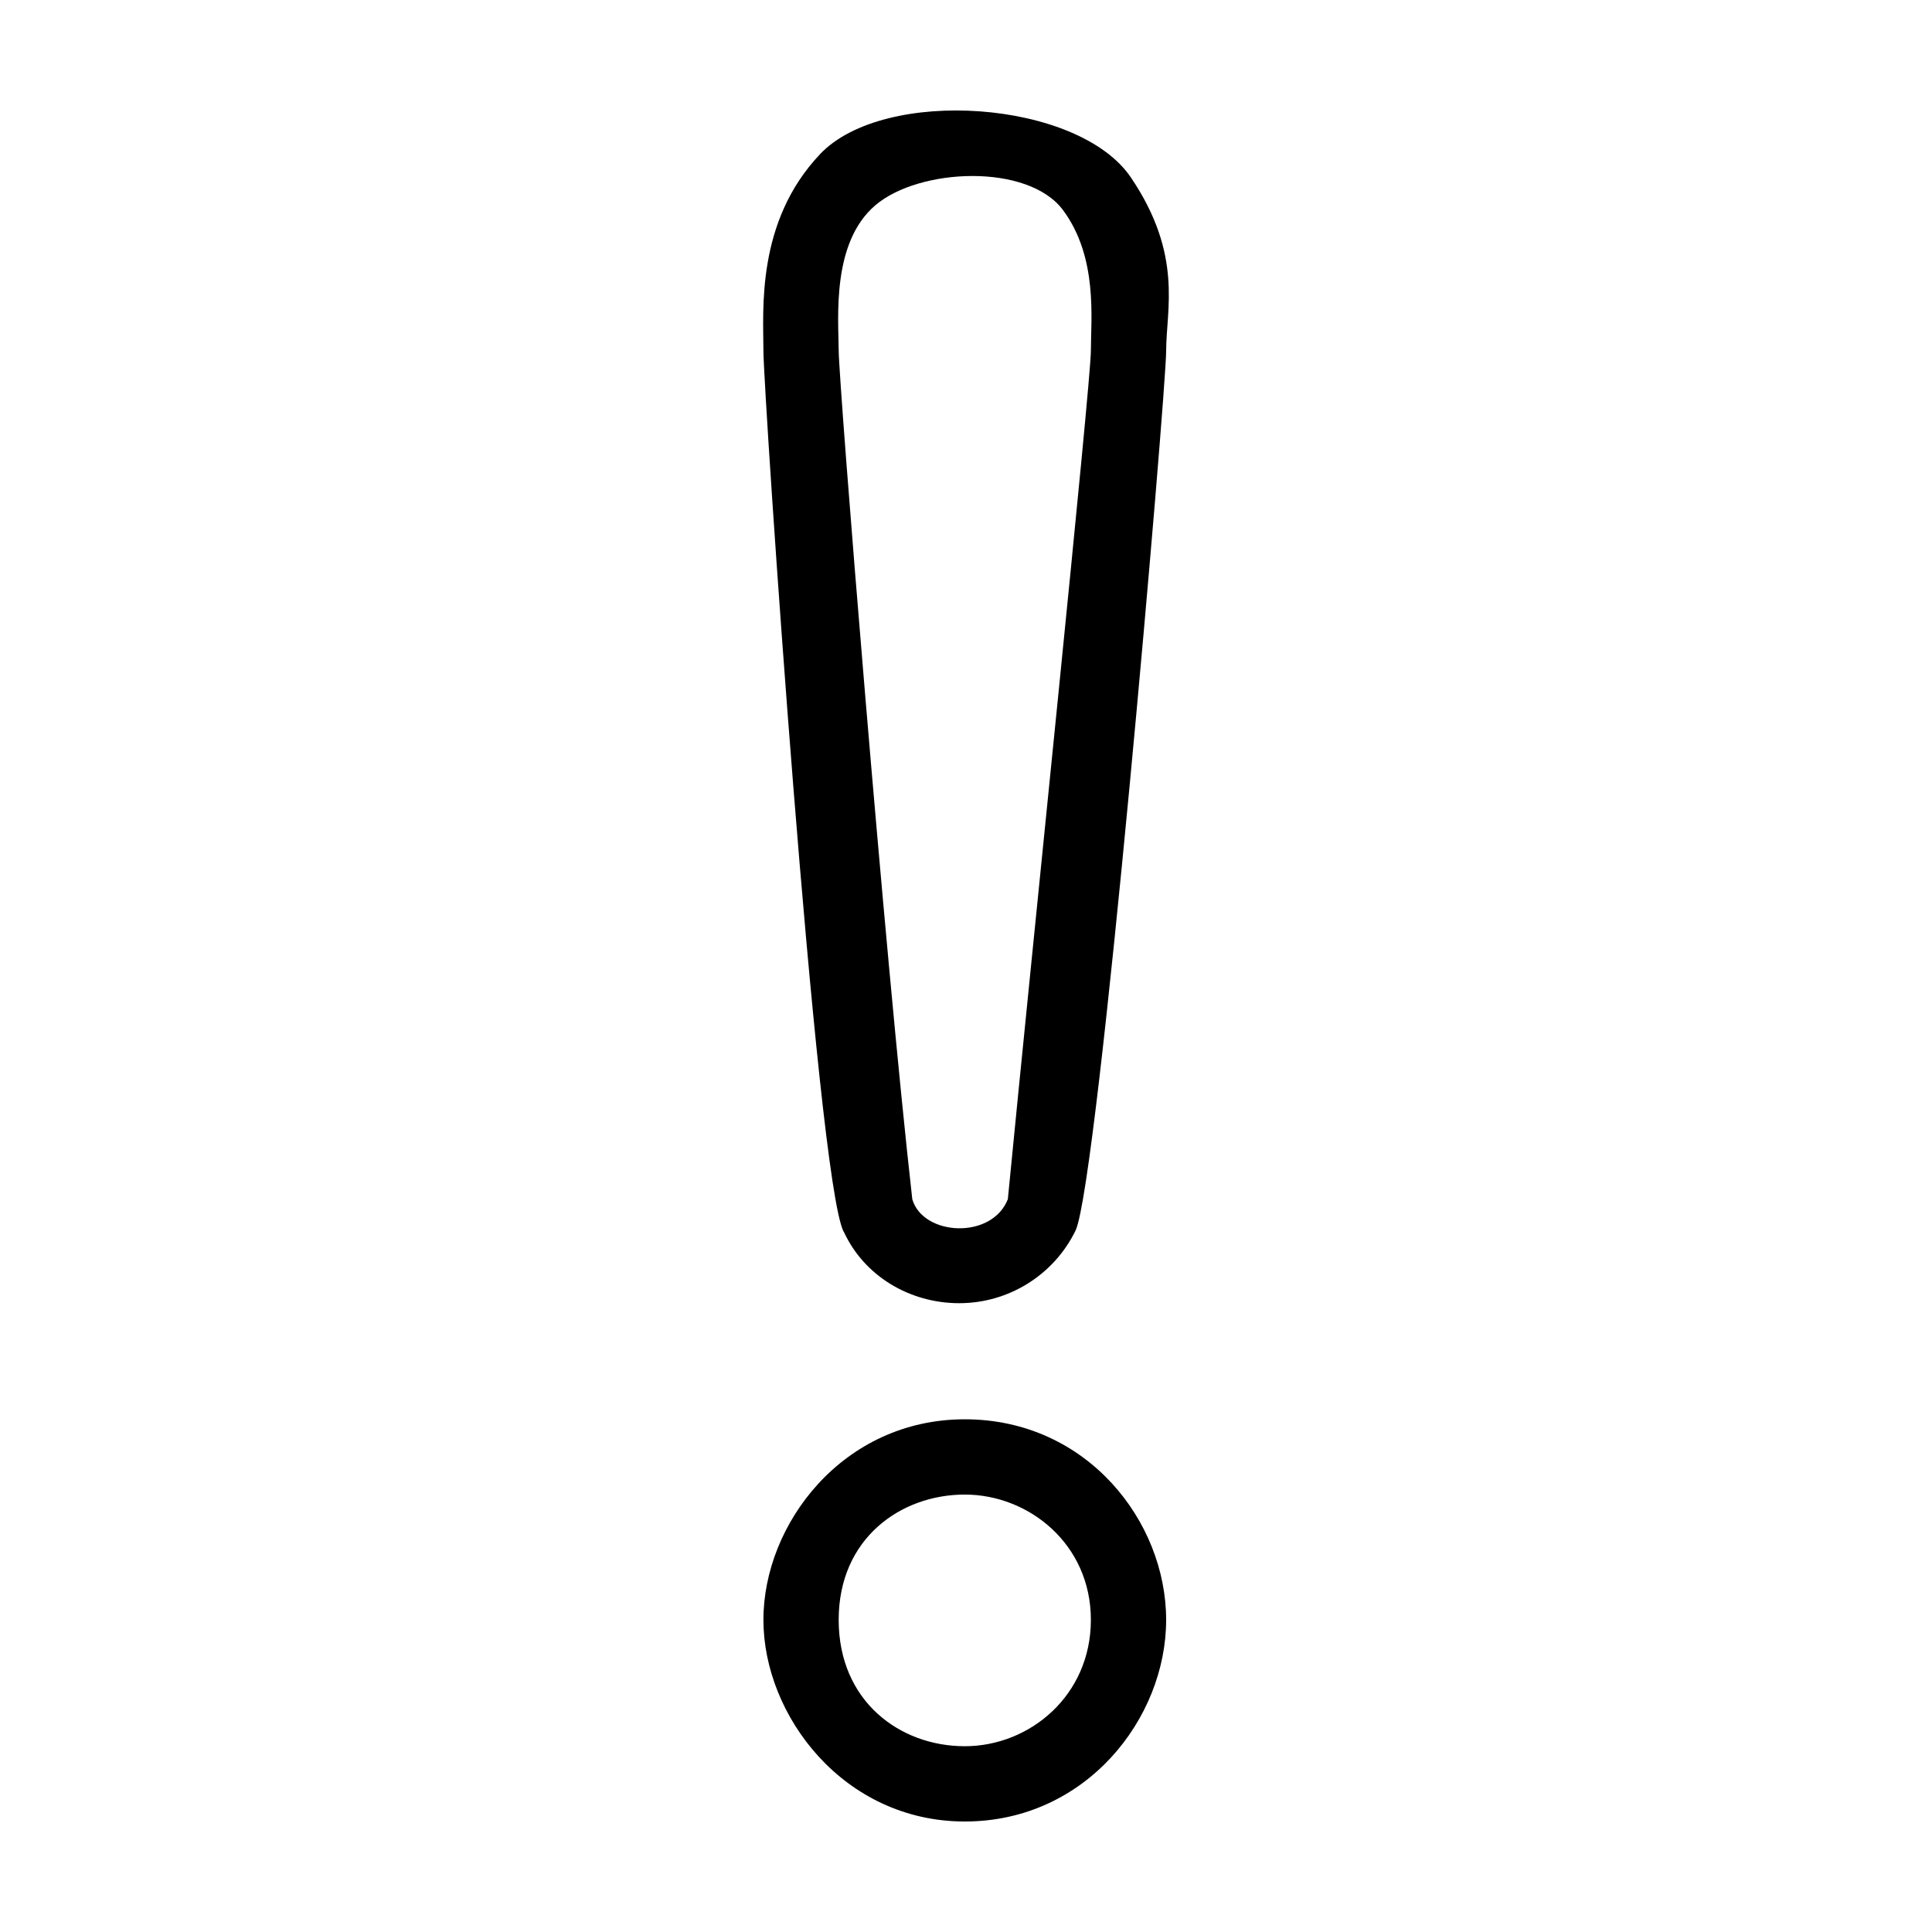 <?xml version="1.0" encoding="UTF-8"?>
<!-- Uploaded to: SVG Repo, www.svgrepo.com, Generator: SVG Repo Mixer Tools -->
<svg fill="#000000" width="800px" height="800px" version="1.1" viewBox="144 144 512 512" xmlns="http://www.w3.org/2000/svg">
 <path d="m361.33 184.85c-17.035 17.941-15.016 41.508-15.016 52.113 0 10.605 14.055 219.77 21.273 233.48l0.074 0.074c5.391 11.648 17.406 18.844 30.547 18.844 13.125 0 25.121-7.5 30.84-19.285 6.047-13.031 23.996-222.2 23.996-233.12s4.543-25.402-9.348-45.93c-13.891-20.527-65.332-24.121-82.367-6.184zm64.406 14.867c9.258 12.504 7.359 28.781 7.359 37.246 0 8.465-15.734 160.17-22.008 224.84-4.254 10.805-22.512 9.73-25.32 0-7.277-64.309-19.449-216.1-19.504-224.84-0.059-8.738-1.934-28.637 9.715-38.566 11.648-9.934 40.504-11.18 49.758 1.32zm-26.059 320.41c-32.309 0-53.363 27.75-53.363 53.148 0 25.398 21.277 53.441 53.363 53.441 32.086 0 53.363-27.281 53.363-53.441 0-26.16-21.059-53.148-53.363-53.148zm0 19.949c16.984 0 33.418 13.141 33.418 33.199 0 20.059-16.207 33.492-33.418 33.492-17.211 0-33.418-11.922-33.418-33.492 0-21.57 16.434-33.199 33.418-33.199z"/>
</svg>